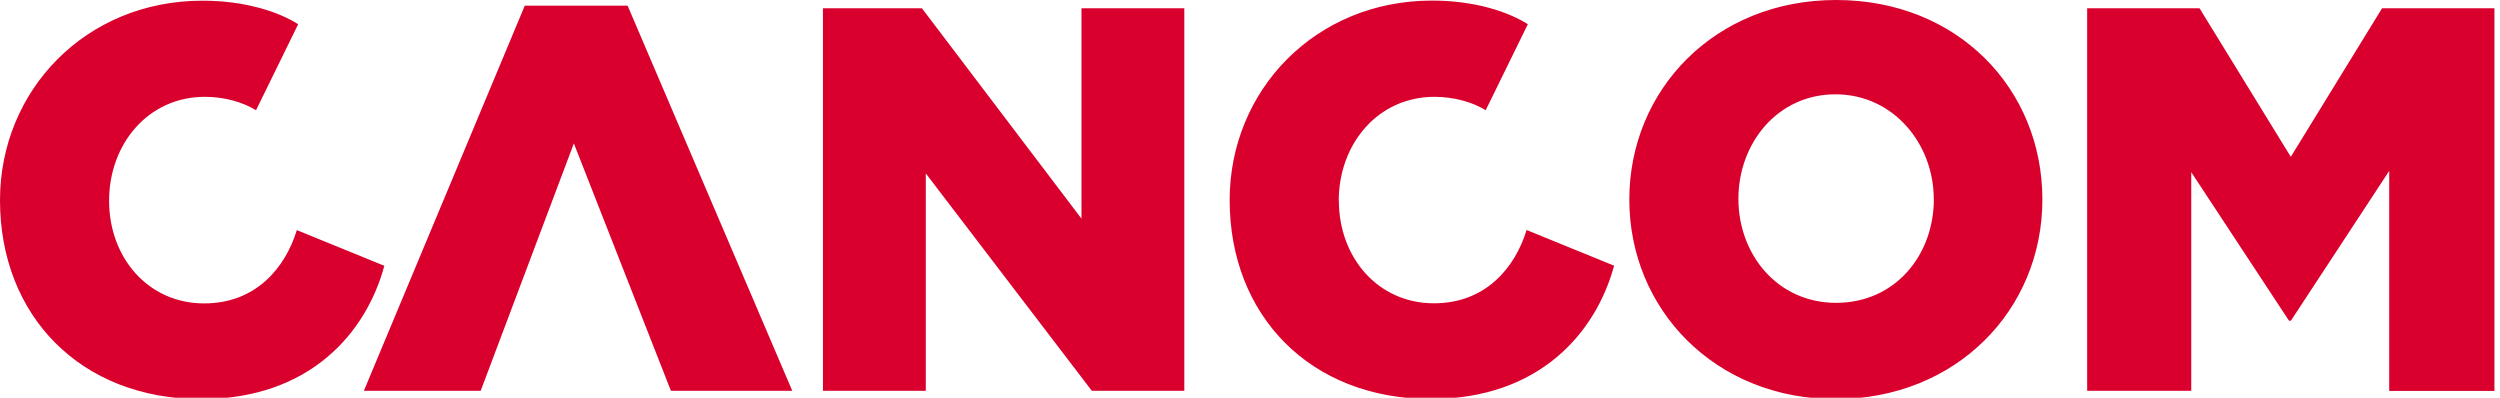<?xml version="1.0" encoding="UTF-8"?>
<svg class="cancom"
  xmlns="http://www.w3.org/2000/svg" viewBox="0 0 220 35">
  <g class="cancom-logo__icon">
    <path style="fill: #DA002D" d="m59.05,34.39h10.67L55.23.5h-9.05l-14.16,33.89h10.28l8.2-21.77,8.54,21.77Zm111.13-16.89c0,4.99-3.43,9.15-8.6,9.15s-8.6-4.26-8.6-9.15,3.43-9.2,8.54-9.2,8.65,4.38,8.65,9.2h0Zm9.55.06c0-9.76-7.47-17.56-18.15-17.56s-18.2,7.91-18.2,17.56,7.53,17.56,18.15,17.56,18.2-7.85,18.2-17.56h0Zm-61.92.11c0-4.99,3.43-9.15,8.43-9.15,1.68,0,3.32.45,4.5,1.18l3.71-7.57c-1.69-1.07-4.61-2.08-8.43-2.08-10.28,0-17.81,7.91-17.81,17.56,0,10.15,7.08,17.5,17.7,17.5,9.61,0,14.55-5.89,16.13-11.73l-7.7-3.14c-1.01,3.31-3.6,6.45-8.15,6.45-4.94,0-8.37-4.04-8.37-9.03h0Zm-108.21,0c0-4.99,3.43-9.15,8.43-9.15,1.69,0,3.31.45,4.5,1.18l3.71-7.57C24.55,1.06,21.63.06,17.81.06,7.53.06,0,7.97,0,17.62c0,10.15,7.08,17.5,17.7,17.5,9.61,0,14.55-5.89,16.12-11.73l-7.7-3.14c-1.01,3.31-3.6,6.45-8.15,6.45-4.95,0-8.37-4.04-8.37-9.03h0Zm86.47,16.72h8.15V.73h-9.05v18.51L81.13.73h-8.71v33.66h9.05V15.26l14.61,19.13Zm123.44,0V.73h-9.89l-8.03,13.07-8.03-13.07h-9.89v33.66h9.16V15.15l8.6,13.07h.17l8.65-13.18v19.36h9.27Z"></path>
  </g>
</svg>